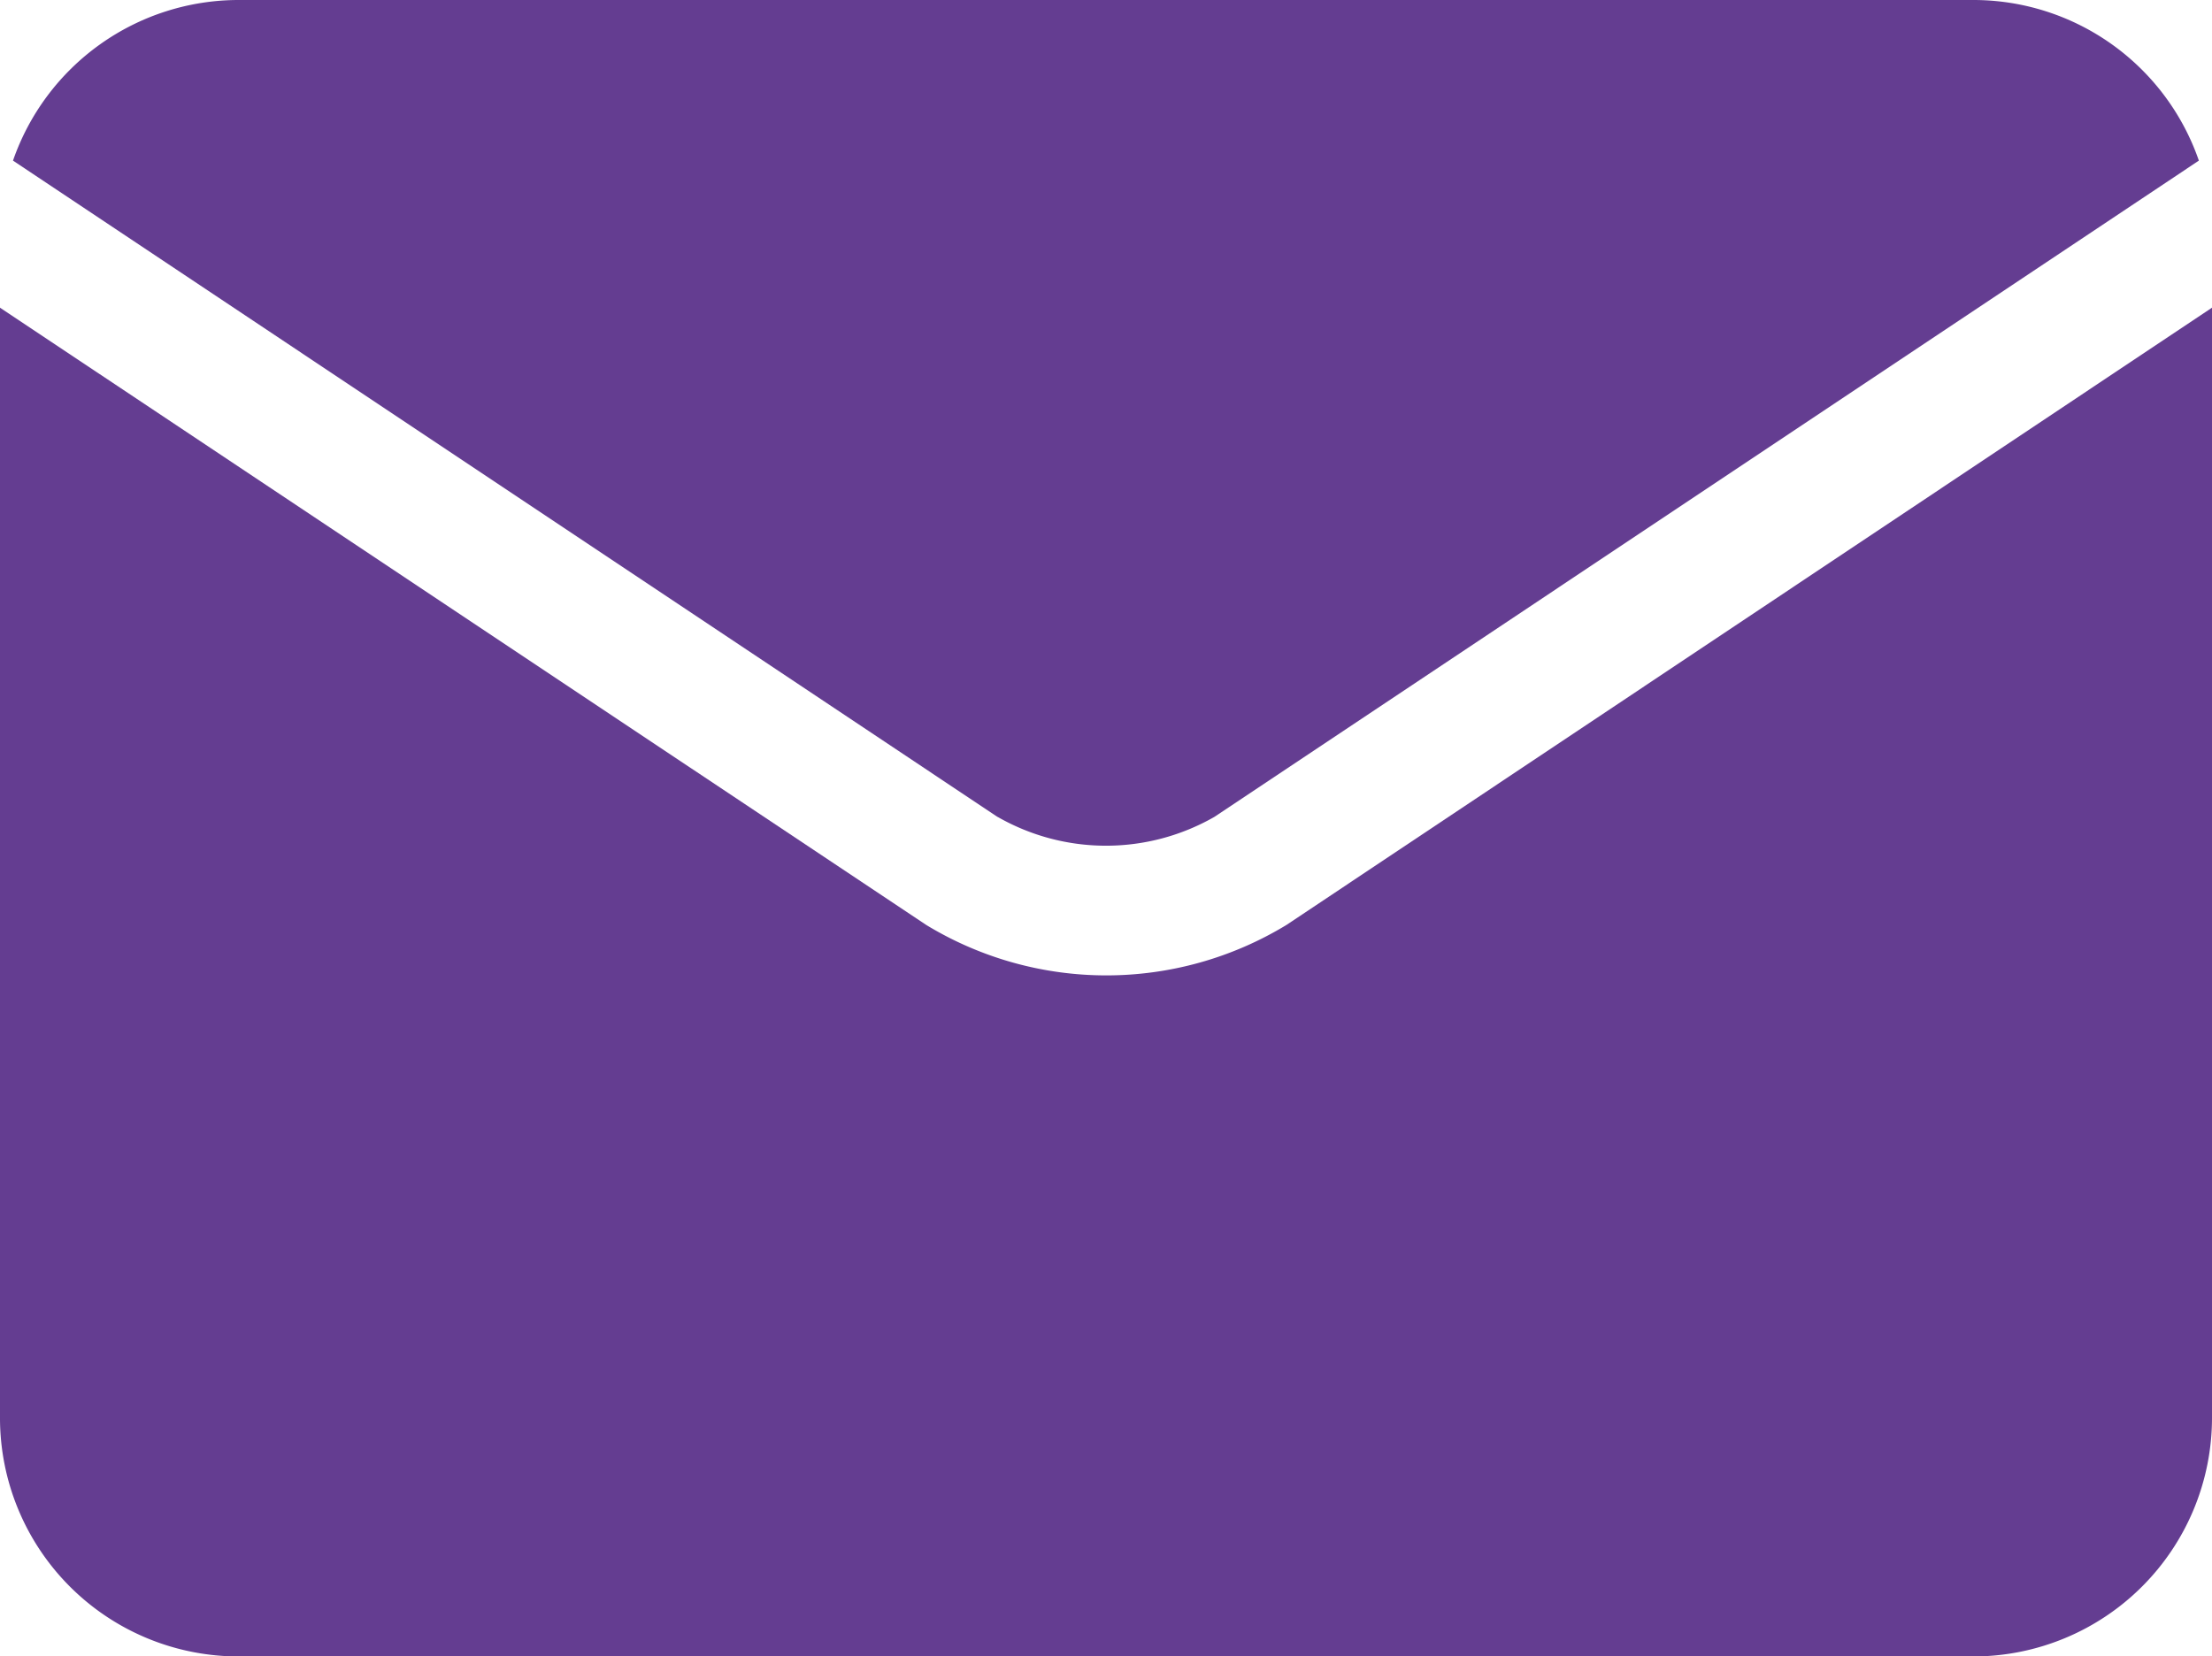 <svg xmlns="http://www.w3.org/2000/svg" width="16" height="11.984" viewBox="0 0 16 11.984">
  <g id="icon-email" transform="translate(0 -0.008)">
    <path id="Path_1" data-name="Path 1" d="M7.216,5.918a1.578,1.578,0,0,0,1.568,0L15.905,1.17A1.726,1.726,0,0,0,14.275.008H1.725A1.728,1.728,0,0,0,.094,1.17L7.215,5.918Z" fill="#643d91"/>
    <path id="Path_2" data-name="Path 2" d="M9.305,6.7A2.508,2.508,0,0,1,6.7,6.7L0,2.234v8.034a1.726,1.726,0,0,0,1.724,1.724H14.276A1.727,1.727,0,0,0,16,10.268V2.234Z" fill="#643d91"/>
  </g>
</svg>
